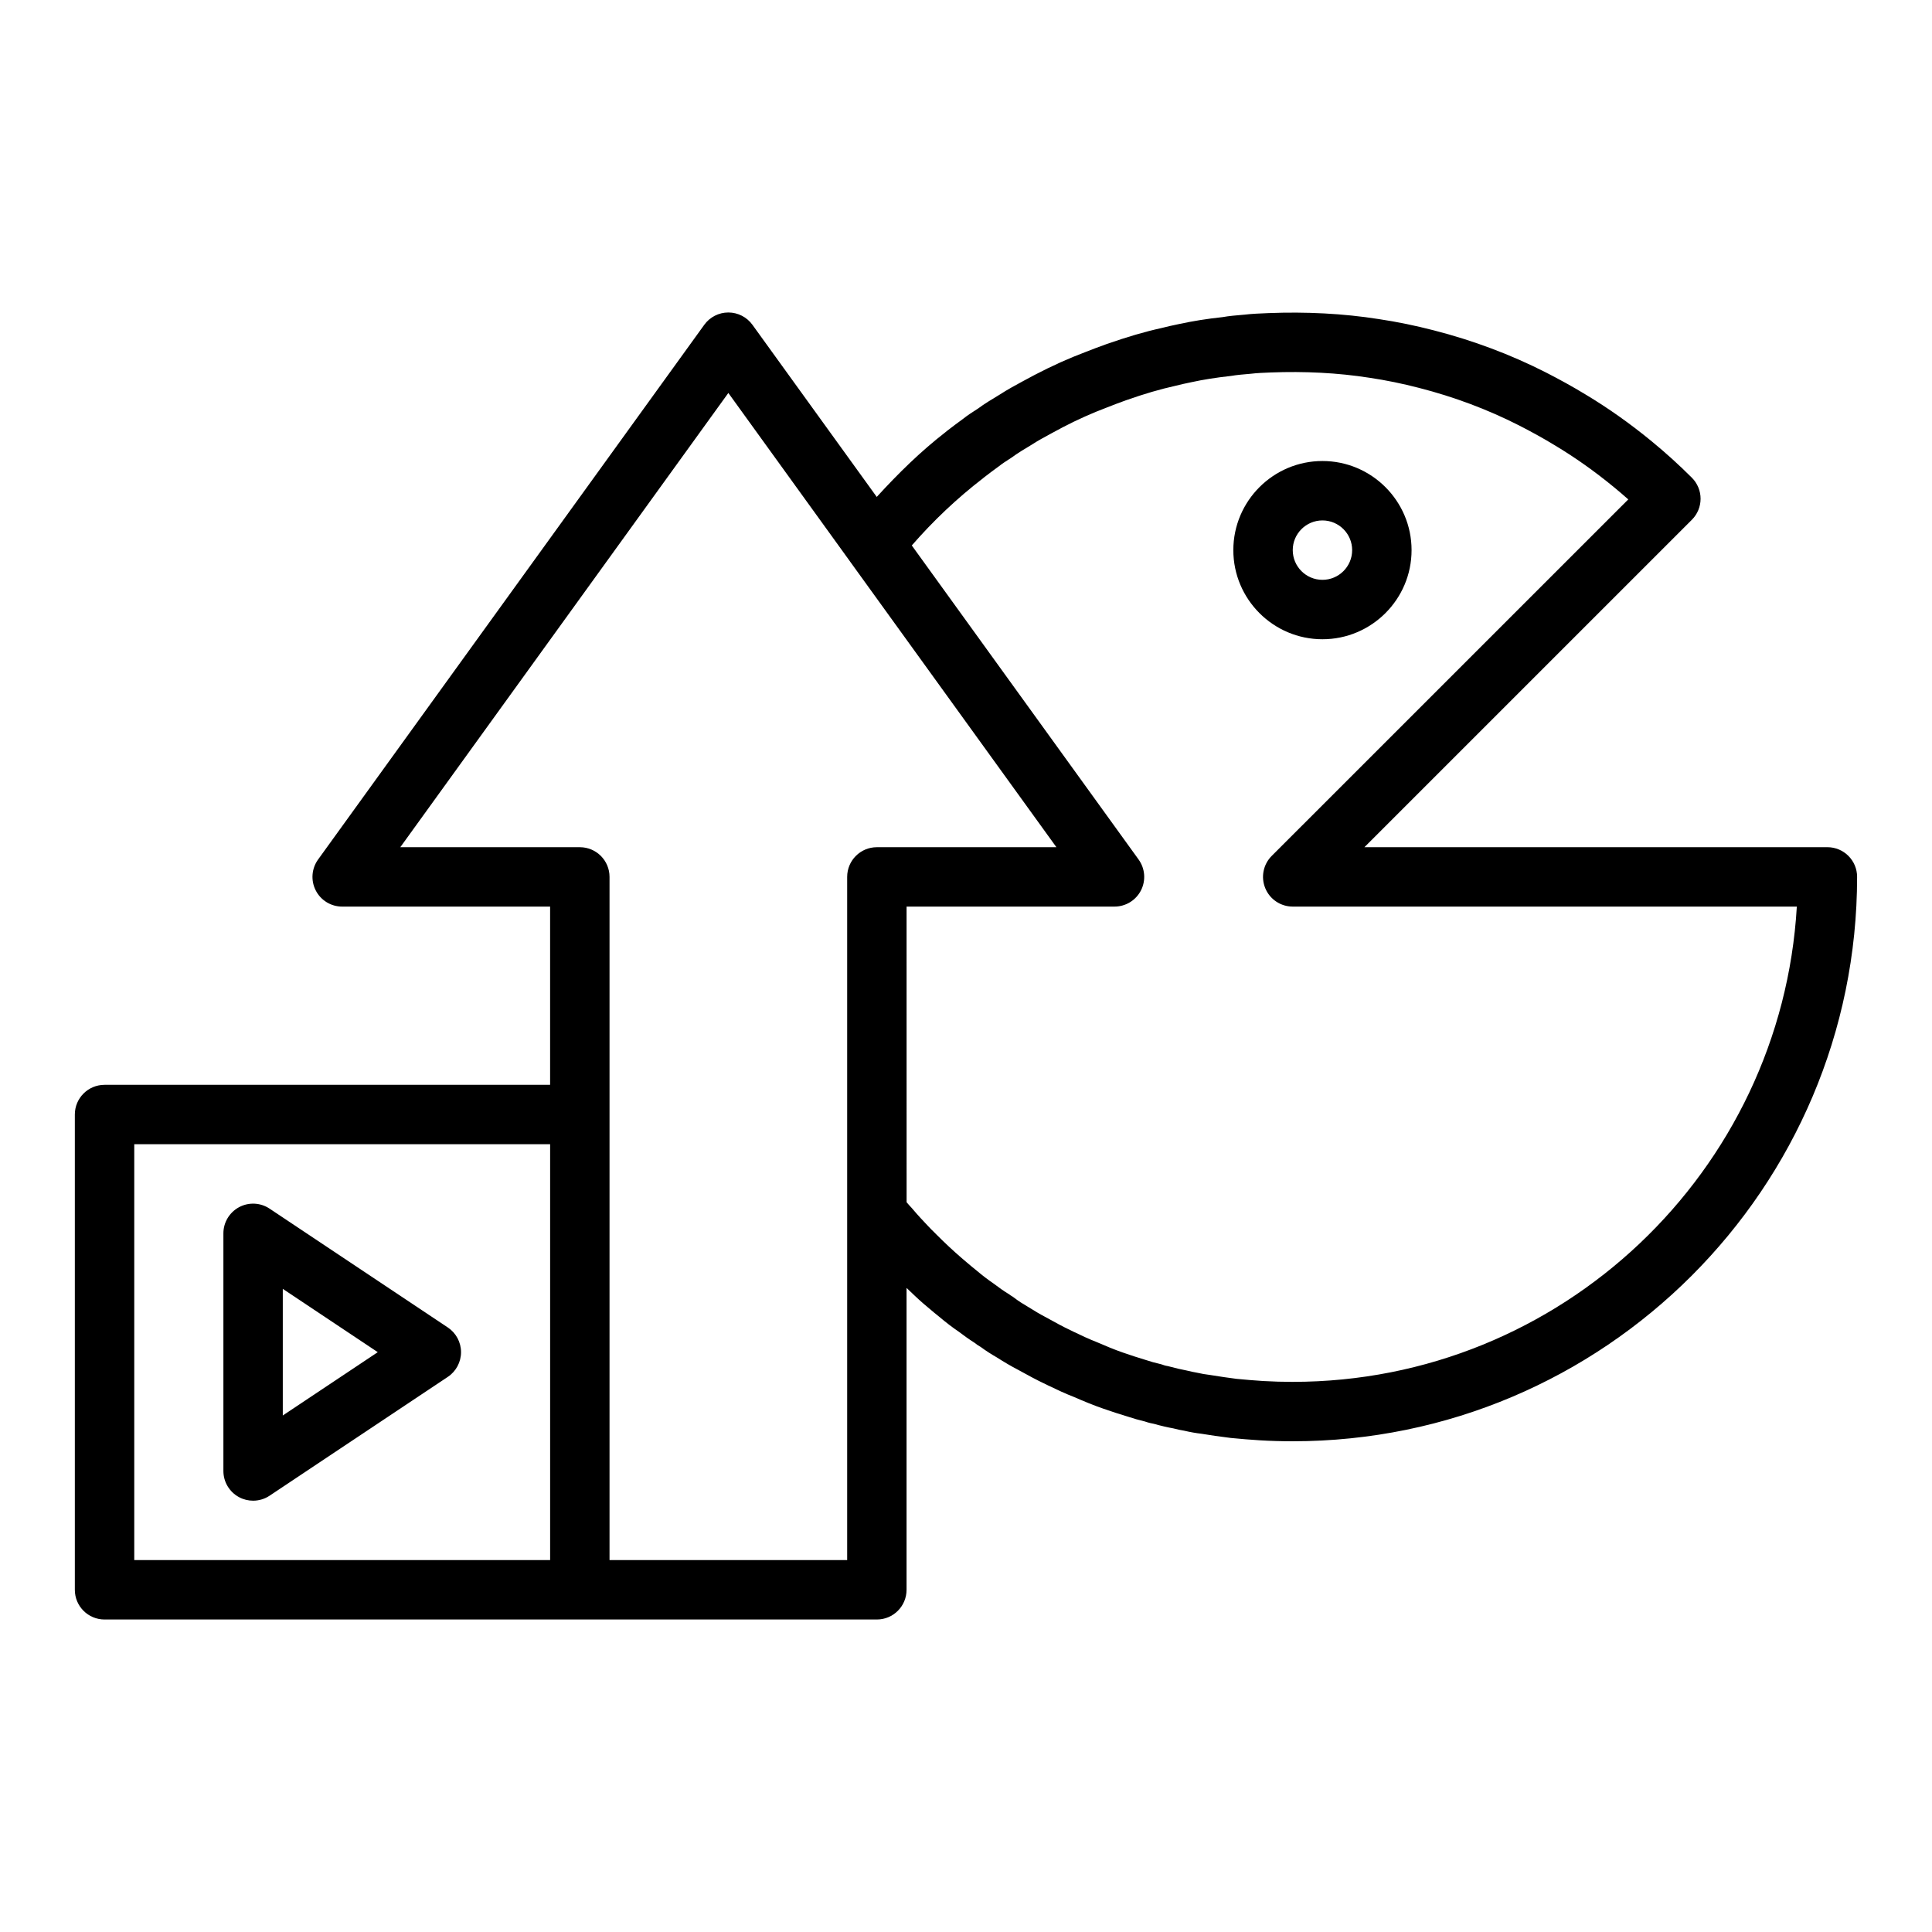 <?xml version="1.0" encoding="UTF-8"?>
<!-- Uploaded to: SVG Find, www.svgrepo.com, Generator: SVG Find Mixer Tools -->
<svg fill="#000000" width="800px" height="800px" version="1.1" viewBox="144 144 512 512" xmlns="http://www.w3.org/2000/svg">
 <g>
  <path d="m262.67 495.79-47.23-31.488c-2.414-1.613-5.527-1.762-8.078-0.391-2.562 1.371-4.16 4.039-4.16 6.941v62.977c0 2.902 1.598 5.57 4.16 6.941 1.16 0.621 2.434 0.93 3.711 0.93 1.531 0 3.051-0.445 4.367-1.32l47.23-31.488c2.191-1.461 3.508-3.918 3.508-6.551 0-2.633-1.316-5.09-3.508-6.551zm-43.727 23.328v-33.555l25.168 16.777z"/>
  <path d="m628.29 368.51h-122.7l86.777-86.773c1.477-1.477 2.305-3.481 2.305-5.566s-0.828-4.09-2.305-5.566c-3.391-3.387-6.863-6.543-10.648-9.652-5.766-4.731-11.531-8.809-17.59-12.445-3.398-2.066-6.871-3.973-10.441-5.801-9.301-4.734-19.305-8.492-29.711-11.16-4.957-1.281-9.754-2.262-14.598-2.988-9.41-1.484-19.305-1.977-29.242-1.582-2.176 0.086-4.43 0.18-6.328 0.41-2.129 0.176-4.242 0.363-5.773 0.648-4.121 0.438-7.949 1.051-11.648 1.855-1.621 0.344-3.238 0.684-4.559 1.039-4.438 0.977-9.07 2.332-14.598 4.266-1.883 0.656-3.766 1.395-5.613 2.113-4.352 1.641-8.77 3.621-13.422 6.047l-1.398 0.75c-0.668 0.348-1.336 0.695-1.812 0.969-2.074 1.125-4.144 2.258-5.894 3.402-2.184 1.312-4.367 2.637-5.867 3.773-1.516 0.949-2.93 1.898-3.965 2.727-1.484 1.07-2.883 2.137-4.281 3.207l0.008 0.004c-0.129 0.098-0.254 0.195-0.375 0.305-6.586 5.098-12.582 10.98-18.262 17.199l-32.945-45.617c-1.48-2.047-3.856-3.262-6.383-3.262-2.527 0-4.906 1.215-6.379 3.262l-102.34 141.7c-1.73 2.394-1.977 5.562-0.629 8.191 1.34 2.637 4.047 4.293 7.008 4.293h55.105v47.23l-118.08 0.004c-4.352 0-7.871 3.523-7.871 7.871v125.95c0 4.348 3.519 7.871 7.871 7.871h204.67c4.352 0 7.871-3.523 7.871-7.871v-80.004c1.445 1.367 2.856 2.762 4.398 4.094l1.254 1.059c1.031 0.879 2.066 1.758 2.953 2.449 1.793 1.52 3.66 2.945 5.273 4.031 1.359 1.043 2.723 2.012 4.144 2.91 0.516 0.422 1.047 0.785 1.598 1.086 1.469 1.082 2.961 2.023 4.266 2.766 1.922 1.227 3.852 2.363 5.688 3.316 2.438 1.344 4.883 2.688 7.394 3.863l0.008-0.004c0.176 0.098 0.355 0.188 0.531 0.27v0.004c2.297 1.109 4.695 2.219 6.836 3.047 2.543 1.102 5.172 2.207 7.871 3.133 2.16 0.746 4.406 1.492 6.387 2.074 1.5 0.5 3 0.926 4.496 1.281 1 0.348 1.922 0.555 2.445 0.637 1.875 0.535 3.844 0.984 5.129 1.203 1.082 0.297 2.168 0.504 2.859 0.613 1.637 0.387 3.359 0.68 4.551 0.805 2.383 0.41 4.844 0.746 7.871 1.129 2.523 0.234 5.051 0.469 7.656 0.621 2.906 0.176 5.82 0.254 8.727 0.254 82.473 0 149.57-67.098 149.57-149.57 0-4.344-3.523-7.867-7.871-7.867zm-448.71 78.719h110.21v110.21h-110.21zm188.93 110.21h-62.977v-181.05c0-4.348-3.519-7.871-7.871-7.871h-47.578l86.938-120.38 32.262 44.672c0.004 0.004 0.004 0.012 0.008 0.02l54.668 75.688h-47.578c-4.352 0-7.871 3.523-7.871 7.871zm118.08-47.23c-2.598 0-5.203-0.074-7.805-0.223-2.422-0.145-4.773-0.363-7.059-0.574-2.262-0.305-4.519-0.602-7.148-1.047-1.039-0.121-2.144-0.305-3.582-0.629-0.645-0.121-1.301-0.227-2.527-0.539-1.43-0.273-2.938-0.613-4.965-1.164-0.332-0.066-0.668-0.105-1-0.227-0.391-0.152-0.793-0.277-1.199-0.367-1.16-0.258-2.32-0.586-3.734-1.051-2.008-0.594-4.019-1.27-5.973-1.941-2.32-0.801-4.566-1.75-6.996-2.797-2.023-0.793-4.035-1.73-5.981-2.672-0.078-0.035-0.16-0.074-0.246-0.113-0.16-0.086-0.316-0.168-0.477-0.242-2.207-1.031-4.328-2.211-6.633-3.484-1.613-0.836-3.144-1.75-4.957-2.891-1.199-0.695-2.391-1.441-3.527-2.32-0.301-0.234-0.613-0.441-0.945-0.629-0.23-0.176-0.469-0.348-0.723-0.496-1.184-0.723-2.297-1.52-3.758-2.621-1.5-1.023-2.938-2.117-4.527-3.461-0.953-0.754-1.836-1.508-2.723-2.258l-1.238-1.055c-2.223-1.922-4.375-3.922-6.664-6.215-1.039-0.984-2-2.012-2.969-3.039l-1.375-1.477c-0.605-0.664-1.207-1.328-2.121-2.414-0.508-0.539-1-1.09-1.477-1.656l-0.008-78.352h55.105c2.961 0 5.664-1.656 7.012-4.289 1.344-2.633 1.098-5.797-0.629-8.191l-60.105-83.223c5.719-6.574 12.043-12.543 18.855-17.789 0.129-0.105 0.254-0.207 0.383-0.316 1.168-0.895 2.359-1.805 3.867-2.894 0.875-0.695 1.828-1.316 3.344-2.289 1.605-1.188 3.359-2.231 5.352-3.43 1.637-1.066 3.336-1.98 5.211-2.996l1.398-0.75c0.668-0.348 1.336-0.695 1.699-0.91 3.82-1.984 7.664-3.707 11.586-5.184 1.691-0.664 3.398-1.328 5.098-1.926 4.926-1.727 8.996-2.918 13.094-3.828 1.375-0.359 2.746-0.645 4.176-0.945 3.191-0.695 6.473-1.219 10.531-1.668 1.59-0.277 3.242-0.402 5.172-0.57 1.762-0.211 3.598-0.277 5.359-0.348 8.91-0.344 17.758 0.082 26.238 1.414 4.359 0.652 8.625 1.527 13.07 2.676 9.301 2.383 18.211 5.727 26.477 9.934 3.207 1.641 6.344 3.356 9.449 5.25 5.434 3.258 10.586 6.906 15.742 11.141 1.293 1.066 2.543 2.133 3.773 3.223l-94.488 94.473c-2.254 2.254-2.93 5.637-1.707 8.578 1.215 2.941 4.09 4.859 7.273 4.859h133.59c-4.09 70.141-62.445 125.95-133.59 125.95z"/>
  <path d="m518.08 289.79c0-13.023-10.594-23.617-23.617-23.617-13.023 0-23.617 10.594-23.617 23.617 0 13.023 10.594 23.617 23.617 23.617 13.023 0 23.617-10.594 23.617-23.617zm-31.488 0c0-4.34 3.527-7.871 7.871-7.871s7.871 3.531 7.871 7.871c0 4.34-3.527 7.871-7.871 7.871-4.34 0.004-7.871-3.531-7.871-7.871z"/>
 </g>
</svg>